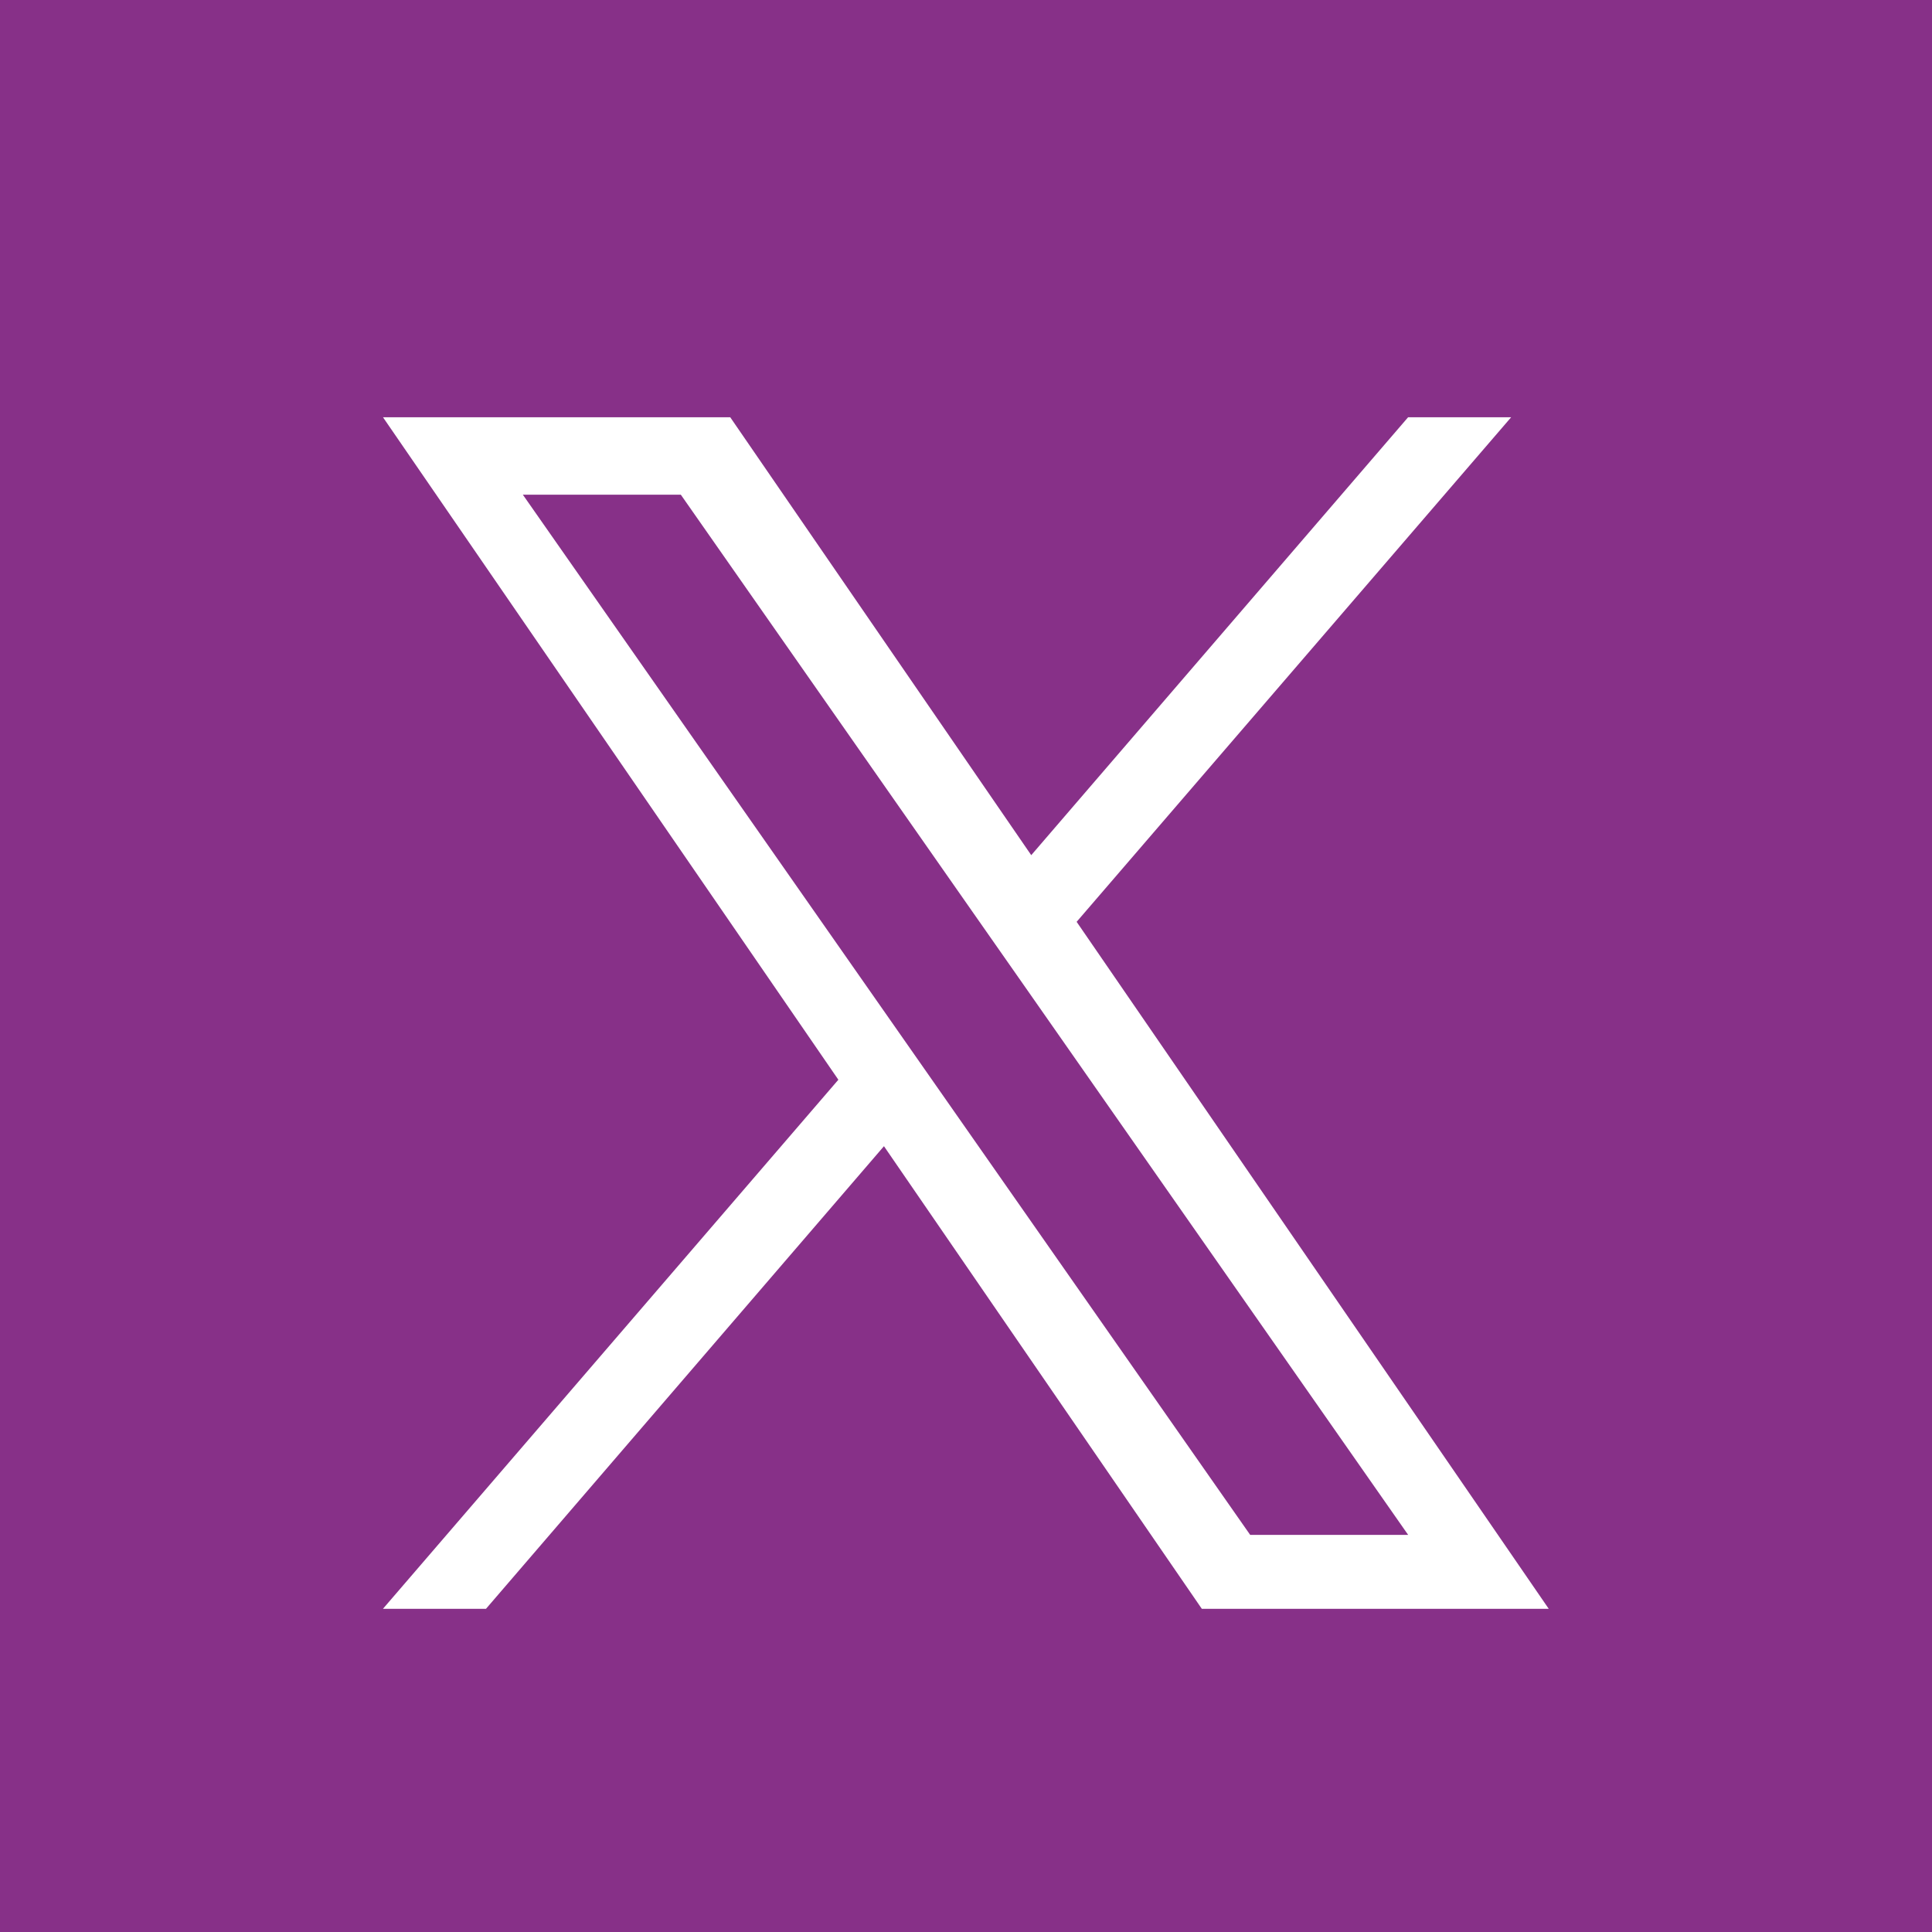 <svg xmlns="http://www.w3.org/2000/svg" width="30" height="30" viewBox="0 0 30 30">
  <rect x="0" y="0" width="30" height="30" fill="#808080" stroke="none"/>
  <g id="Group_91" data-name="Group 91" transform="translate(-1726 -2721)">
    <g id="Group_90" data-name="Group 90" transform="translate(1727.718 2723.455)">
      <rect id="Rectangle_101" data-name="Rectangle 101" width="24.27" height="22.596" transform="translate(0.686 2.02)" fill="#fff"/>
      <g id="x" transform="translate(0 0)">
        <path id="Path_57" data-name="Path 57" d="M303.488,248.992l5.978,8.551h-2.453l-4.878-6.977h0l-.716-1.024-5.7-8.151h2.453l4.6,6.578Z" transform="translate(-289.318 -236.164)" fill="#873088"/>
        <path id="Path_58" data-name="Path 58" d="M23.694,0H2.87A2.87,2.87,0,0,0,0,2.87V23.694a2.87,2.87,0,0,0,2.87,2.87H23.694a2.87,2.87,0,0,0,2.87-2.87V2.87A2.87,2.87,0,0,0,23.694,0Zm-6.75,22.527-4.936-7.184-6.18,7.184h-1.6L11.3,14.311,4.229,4.024H9.621l4.674,6.8,5.852-6.8h1.6L15,11.859h0l7.331,10.668Z" transform="translate(0 0)" fill="#873088"/>
      </g>
    </g>
    <path id="Subtraction_2" data-name="Subtraction 2" d="M30,30H0V0H30V30ZM3,3V27H27V3Z" transform="translate(1726 2721)" fill="#873088"/>
  </g>
</svg>
